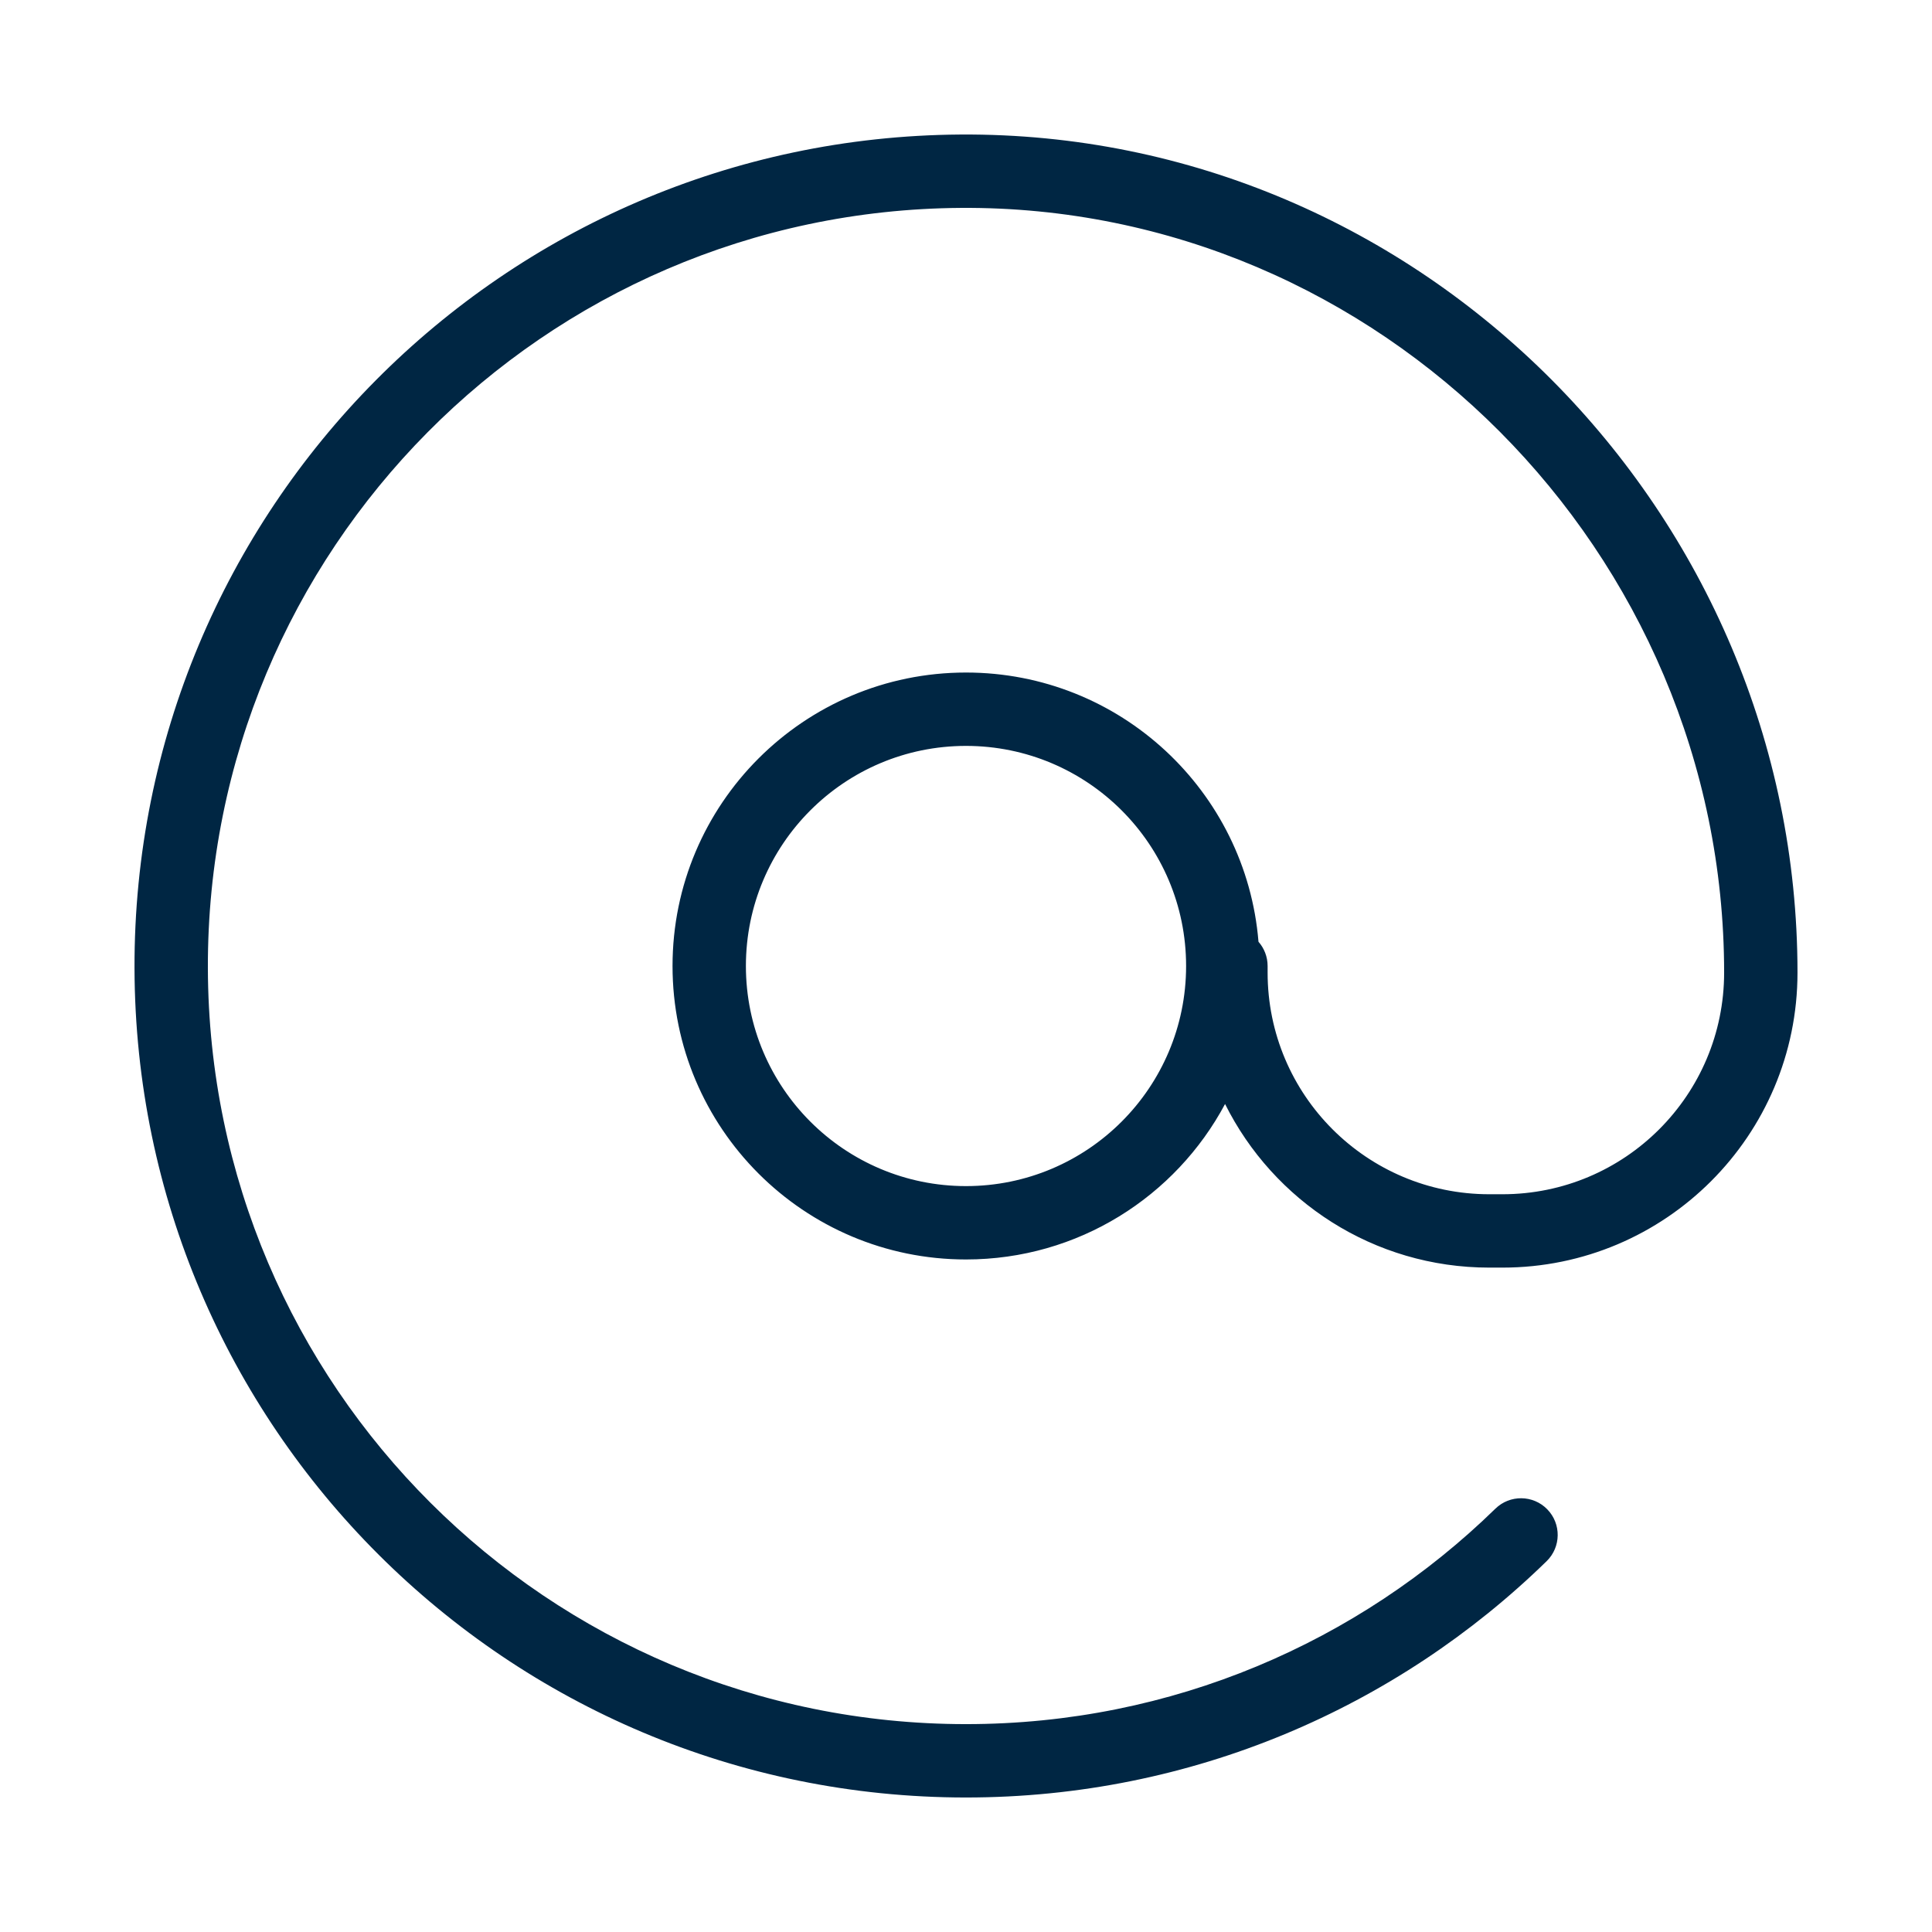 <svg xmlns="http://www.w3.org/2000/svg" fill="none" viewBox="0 0 79 79" height="79" width="79">
<mask height="79" width="79" y="0" x="0" maskUnits="userSpaceOnUse" style="mask-type:luminance" id="mask0_3861_5410">
<path fill="white" d="M0 7.62939e-06H79V79H0V7.62939e-06Z"></path>
</mask>
<g mask="url(#mask0_3861_5410)">
<path fill="#002643" d="M39.5 73.5C20.754 73.5 5.553 58.344 5.5 39.597C5.448 20.851 20.567 5.624 39.272 5.501C58.115 5.377 73.5 20.958 73.5 39.769C73.5 46.432 68.098 51.833 61.435 51.833H60.898C56.166 51.833 52.07 49.109 50.093 45.143C48.074 48.926 44.088 51.5 39.5 51.5C32.873 51.5 27.5 46.127 27.5 39.5C27.5 32.873 32.873 27.5 39.5 27.5C45.794 27.5 50.956 32.345 51.46 38.509C51.692 38.773 51.833 39.12 51.833 39.5V39.769C51.833 44.775 55.892 48.833 60.898 48.833H61.435C66.442 48.833 70.5 44.775 70.5 39.769C70.5 22.59 56.438 8.388 39.292 8.501C22.237 8.613 8.452 22.497 8.5 39.589C8.548 56.682 22.407 70.5 39.5 70.5C47.923 70.5 55.559 67.143 61.147 61.69C61.74 61.112 62.69 61.123 63.268 61.716C63.847 62.309 63.835 63.259 63.242 63.837C57.116 69.815 48.737 73.5 39.5 73.5ZM30.5 39.5C30.5 44.471 34.529 48.5 39.5 48.5C44.471 48.5 48.5 44.471 48.5 39.5C48.5 34.529 44.471 30.5 39.5 30.5C34.529 30.5 30.5 34.529 30.5 39.5Z" clip-rule="evenodd" fill-rule="evenodd"></path>
</g>
</svg>
